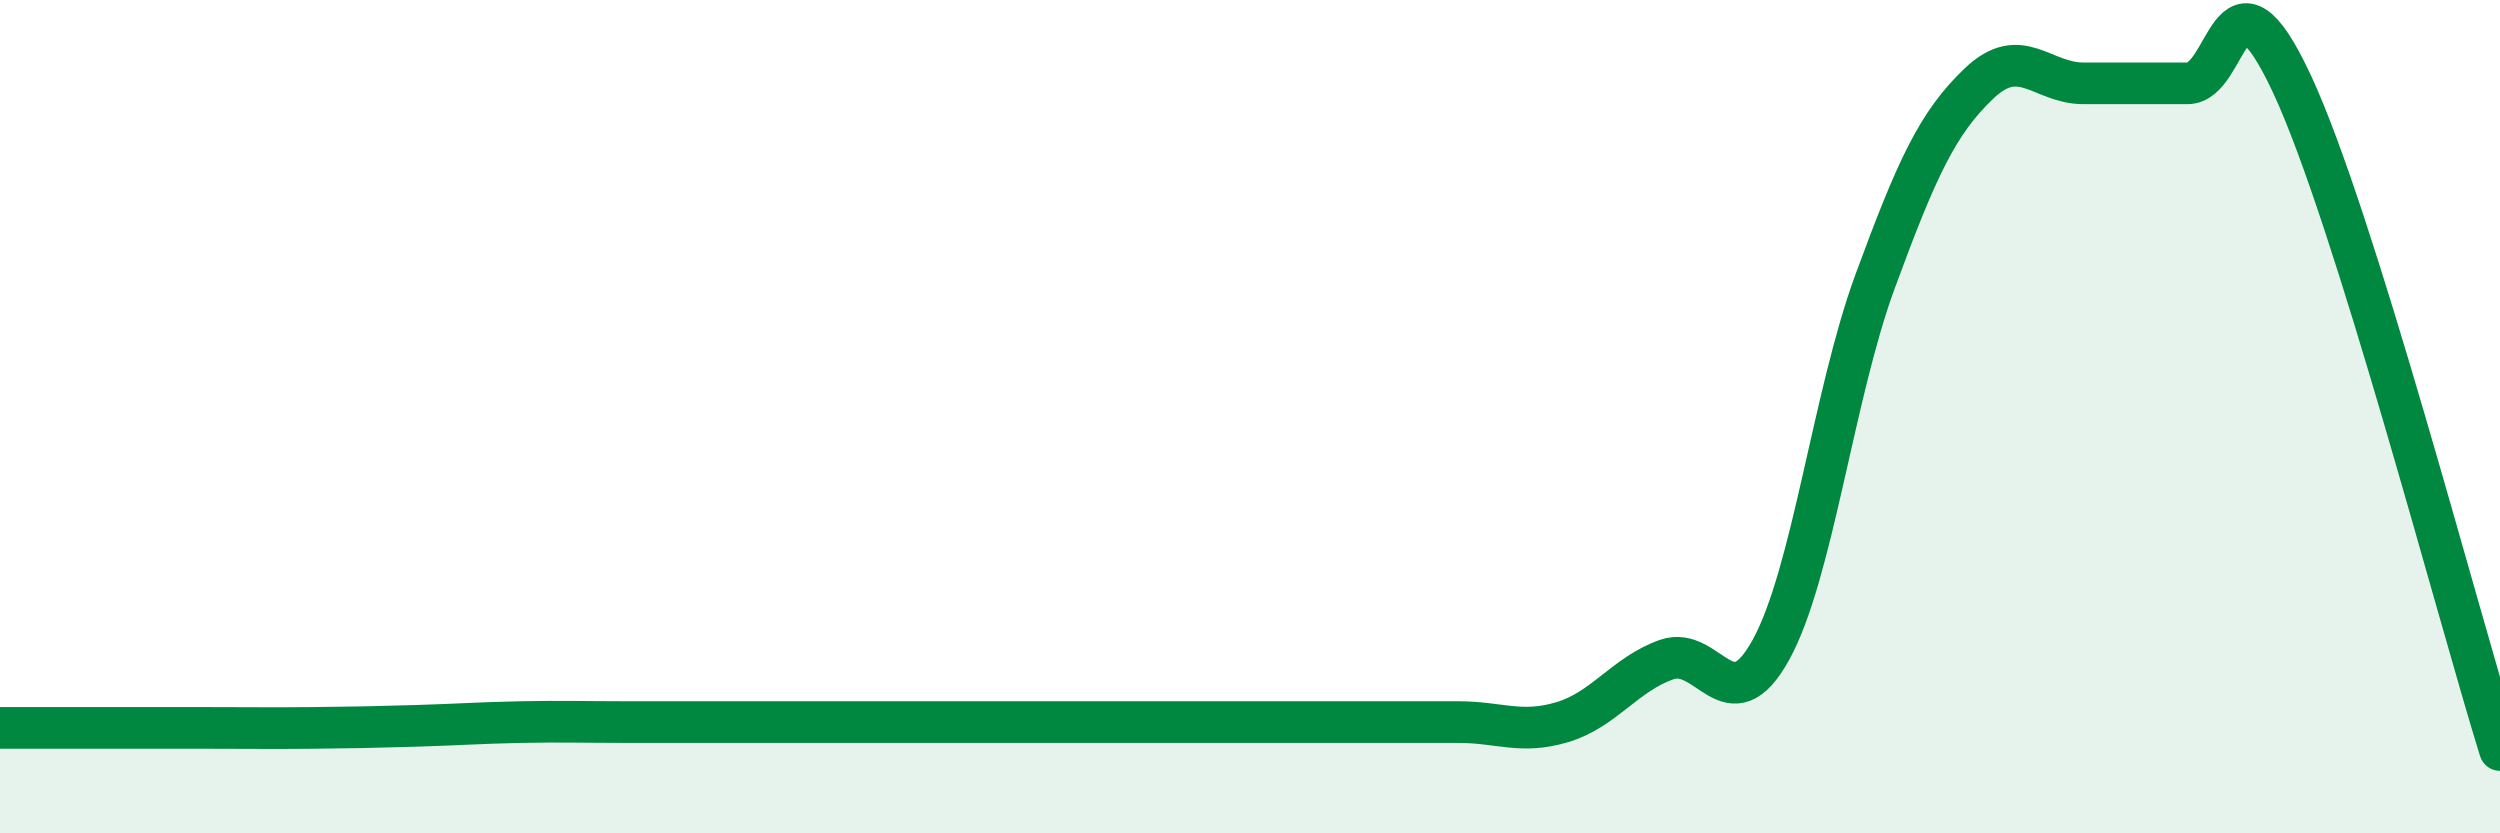 
    <svg width="60" height="20" viewBox="0 0 60 20" xmlns="http://www.w3.org/2000/svg">
      <path
        d="M 0,17.47 C 0.5,17.47 1.5,17.47 2.5,17.47 C 3.5,17.47 4,17.47 5,17.47 C 6,17.47 6.5,17.48 7.5,17.47 C 8.5,17.46 9,17.45 10,17.42 C 11,17.39 11.5,17.35 12.5,17.33 C 13.5,17.31 14,17.33 15,17.33 C 16,17.33 16.5,17.33 17.5,17.33 C 18.5,17.33 19,17.33 20,17.33 C 21,17.33 21.5,17.33 22.5,17.33 C 23.5,17.33 24,17.33 25,17.33 C 26,17.33 26.5,17.33 27.5,17.33 C 28.5,17.33 29,17.33 30,17.33 C 31,17.33 31.5,17.33 32.5,17.33 C 33.5,17.33 34,17.33 35,17.33 C 36,17.33 36.5,17.63 37.5,17.33 C 38.5,17.03 39,16.18 40,15.83 C 41,15.48 41.5,17.41 42.5,15.6 C 43.5,13.79 44,9.48 45,6.76 C 46,4.04 46.5,2.95 47.5,2 C 48.5,1.05 49,2 50,2 C 51,2 51.5,2 52.5,2 C 53.5,2 53.5,-1.2 55,2 C 56.5,5.2 59,14.8 60,18L60 20L0 20Z"
        fill="#008740"
        opacity="0.1"
        stroke-linecap="round"
        stroke-linejoin="round"
      />
      <path
        d="M 0,17.47 C 0.5,17.47 1.5,17.47 2.5,17.47 C 3.5,17.47 4,17.47 5,17.47 C 6,17.47 6.5,17.48 7.5,17.47 C 8.5,17.46 9,17.45 10,17.42 C 11,17.39 11.5,17.35 12.5,17.33 C 13.5,17.31 14,17.33 15,17.33 C 16,17.33 16.5,17.33 17.5,17.33 C 18.5,17.33 19,17.33 20,17.33 C 21,17.33 21.5,17.33 22.5,17.33 C 23.5,17.33 24,17.33 25,17.33 C 26,17.33 26.5,17.33 27.5,17.33 C 28.5,17.33 29,17.33 30,17.33 C 31,17.33 31.5,17.33 32.5,17.33 C 33.5,17.33 34,17.33 35,17.33 C 36,17.33 36.5,17.63 37.5,17.33 C 38.5,17.03 39,16.18 40,15.83 C 41,15.48 41.5,17.41 42.5,15.6 C 43.5,13.79 44,9.48 45,6.76 C 46,4.04 46.5,2.95 47.5,2 C 48.5,1.05 49,2 50,2 C 51,2 51.5,2 52.5,2 C 53.5,2 53.5,-1.2 55,2 C 56.5,5.2 59,14.8 60,18"
        stroke="#008740"
        stroke-width="1"
        fill="none"
        stroke-linecap="round"
        stroke-linejoin="round"
      />
    </svg>
  